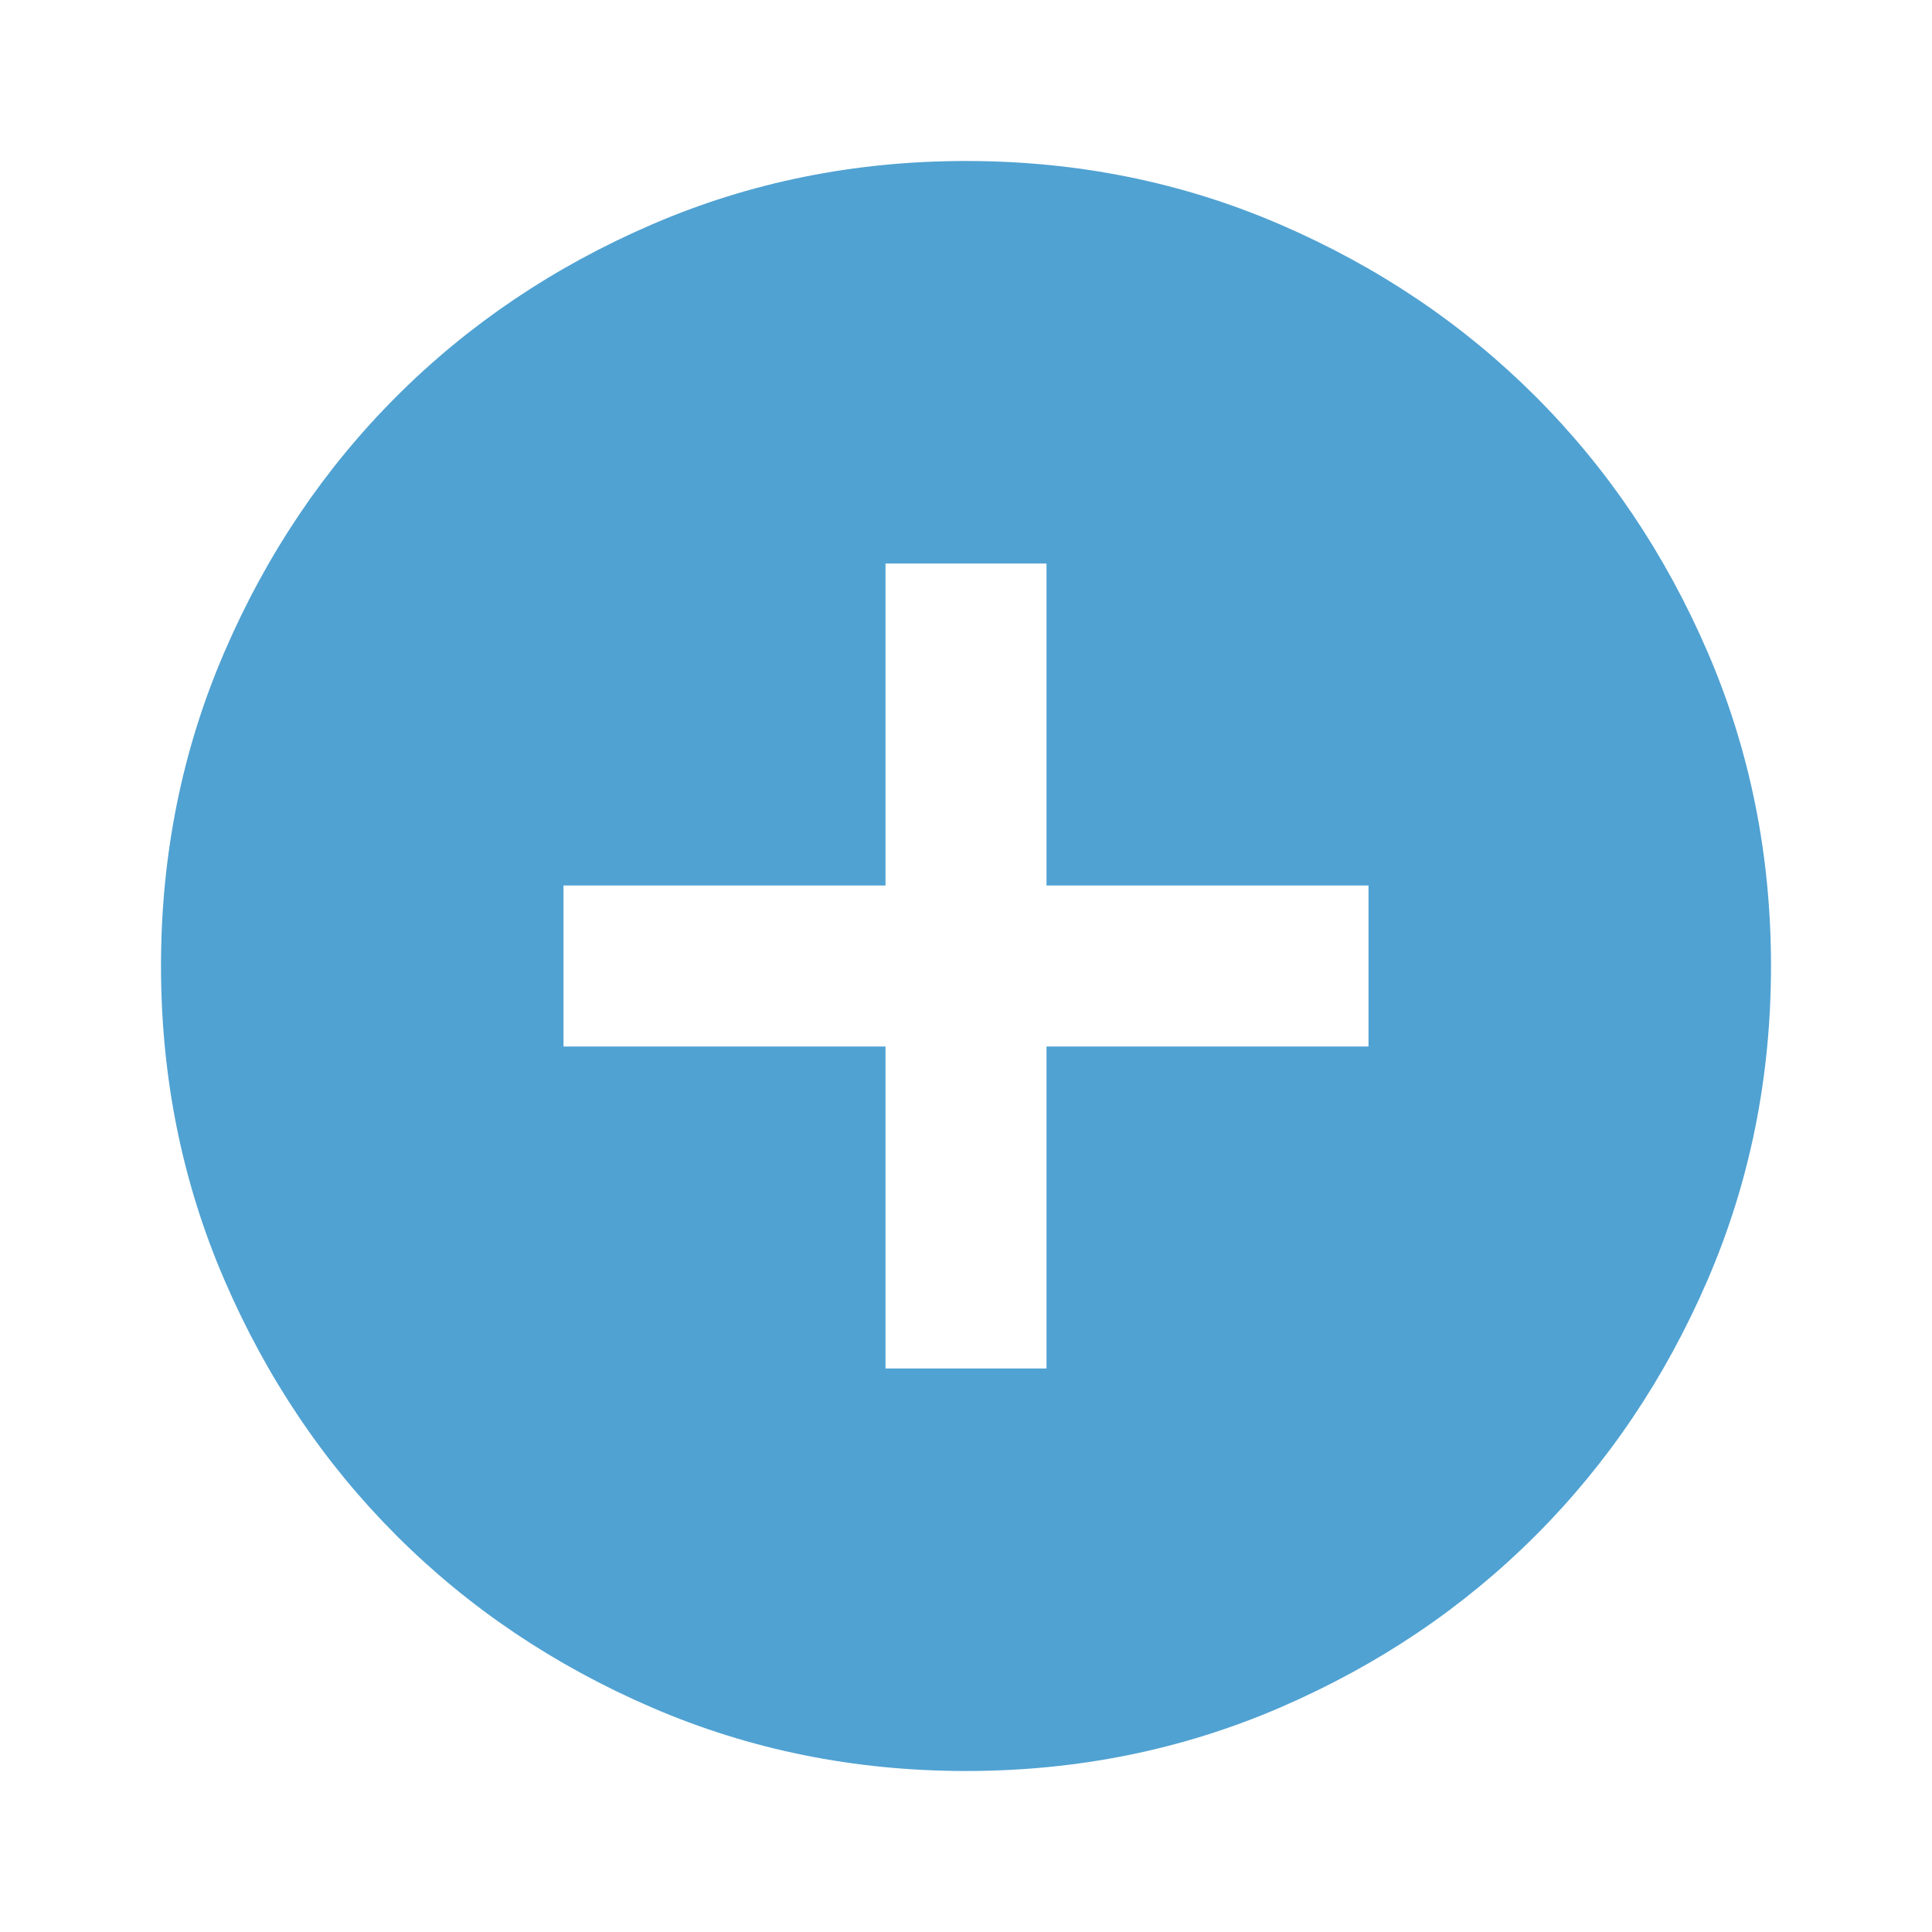 <svg width="54" height="54" viewBox="0 0 54 54" fill="none" xmlns="http://www.w3.org/2000/svg">
<g id="add_circle_24dp_FILL1_wght400_GRAD0_opsz24 1">
<path id="Vector" d="M24.75 38.25H29.25V29.25H38.25V24.75H29.25V15.75H24.75V24.75H15.75V29.25H24.75V38.25ZM27 49.5C23.887 49.5 20.962 48.909 18.225 47.728C15.488 46.547 13.106 44.944 11.081 42.919C9.056 40.894 7.453 38.513 6.272 35.775C5.091 33.038 4.5 30.113 4.5 27C4.5 23.887 5.091 20.962 6.272 18.225C7.453 15.488 9.056 13.106 11.081 11.081C13.106 9.056 15.488 7.453 18.225 6.272C20.962 5.091 23.887 4.5 27 4.5C30.113 4.5 33.038 5.091 35.775 6.272C38.513 7.453 40.894 9.056 42.919 11.081C44.944 13.106 46.547 15.488 47.728 18.225C48.909 20.962 49.5 23.887 49.5 27C49.5 30.113 48.909 33.038 47.728 35.775C46.547 38.513 44.944 40.894 42.919 42.919C40.894 44.944 38.513 46.547 35.775 47.728C33.038 48.909 30.113 49.5 27 49.5Z" fill="#50A2D2"/>
</g>
</svg>
